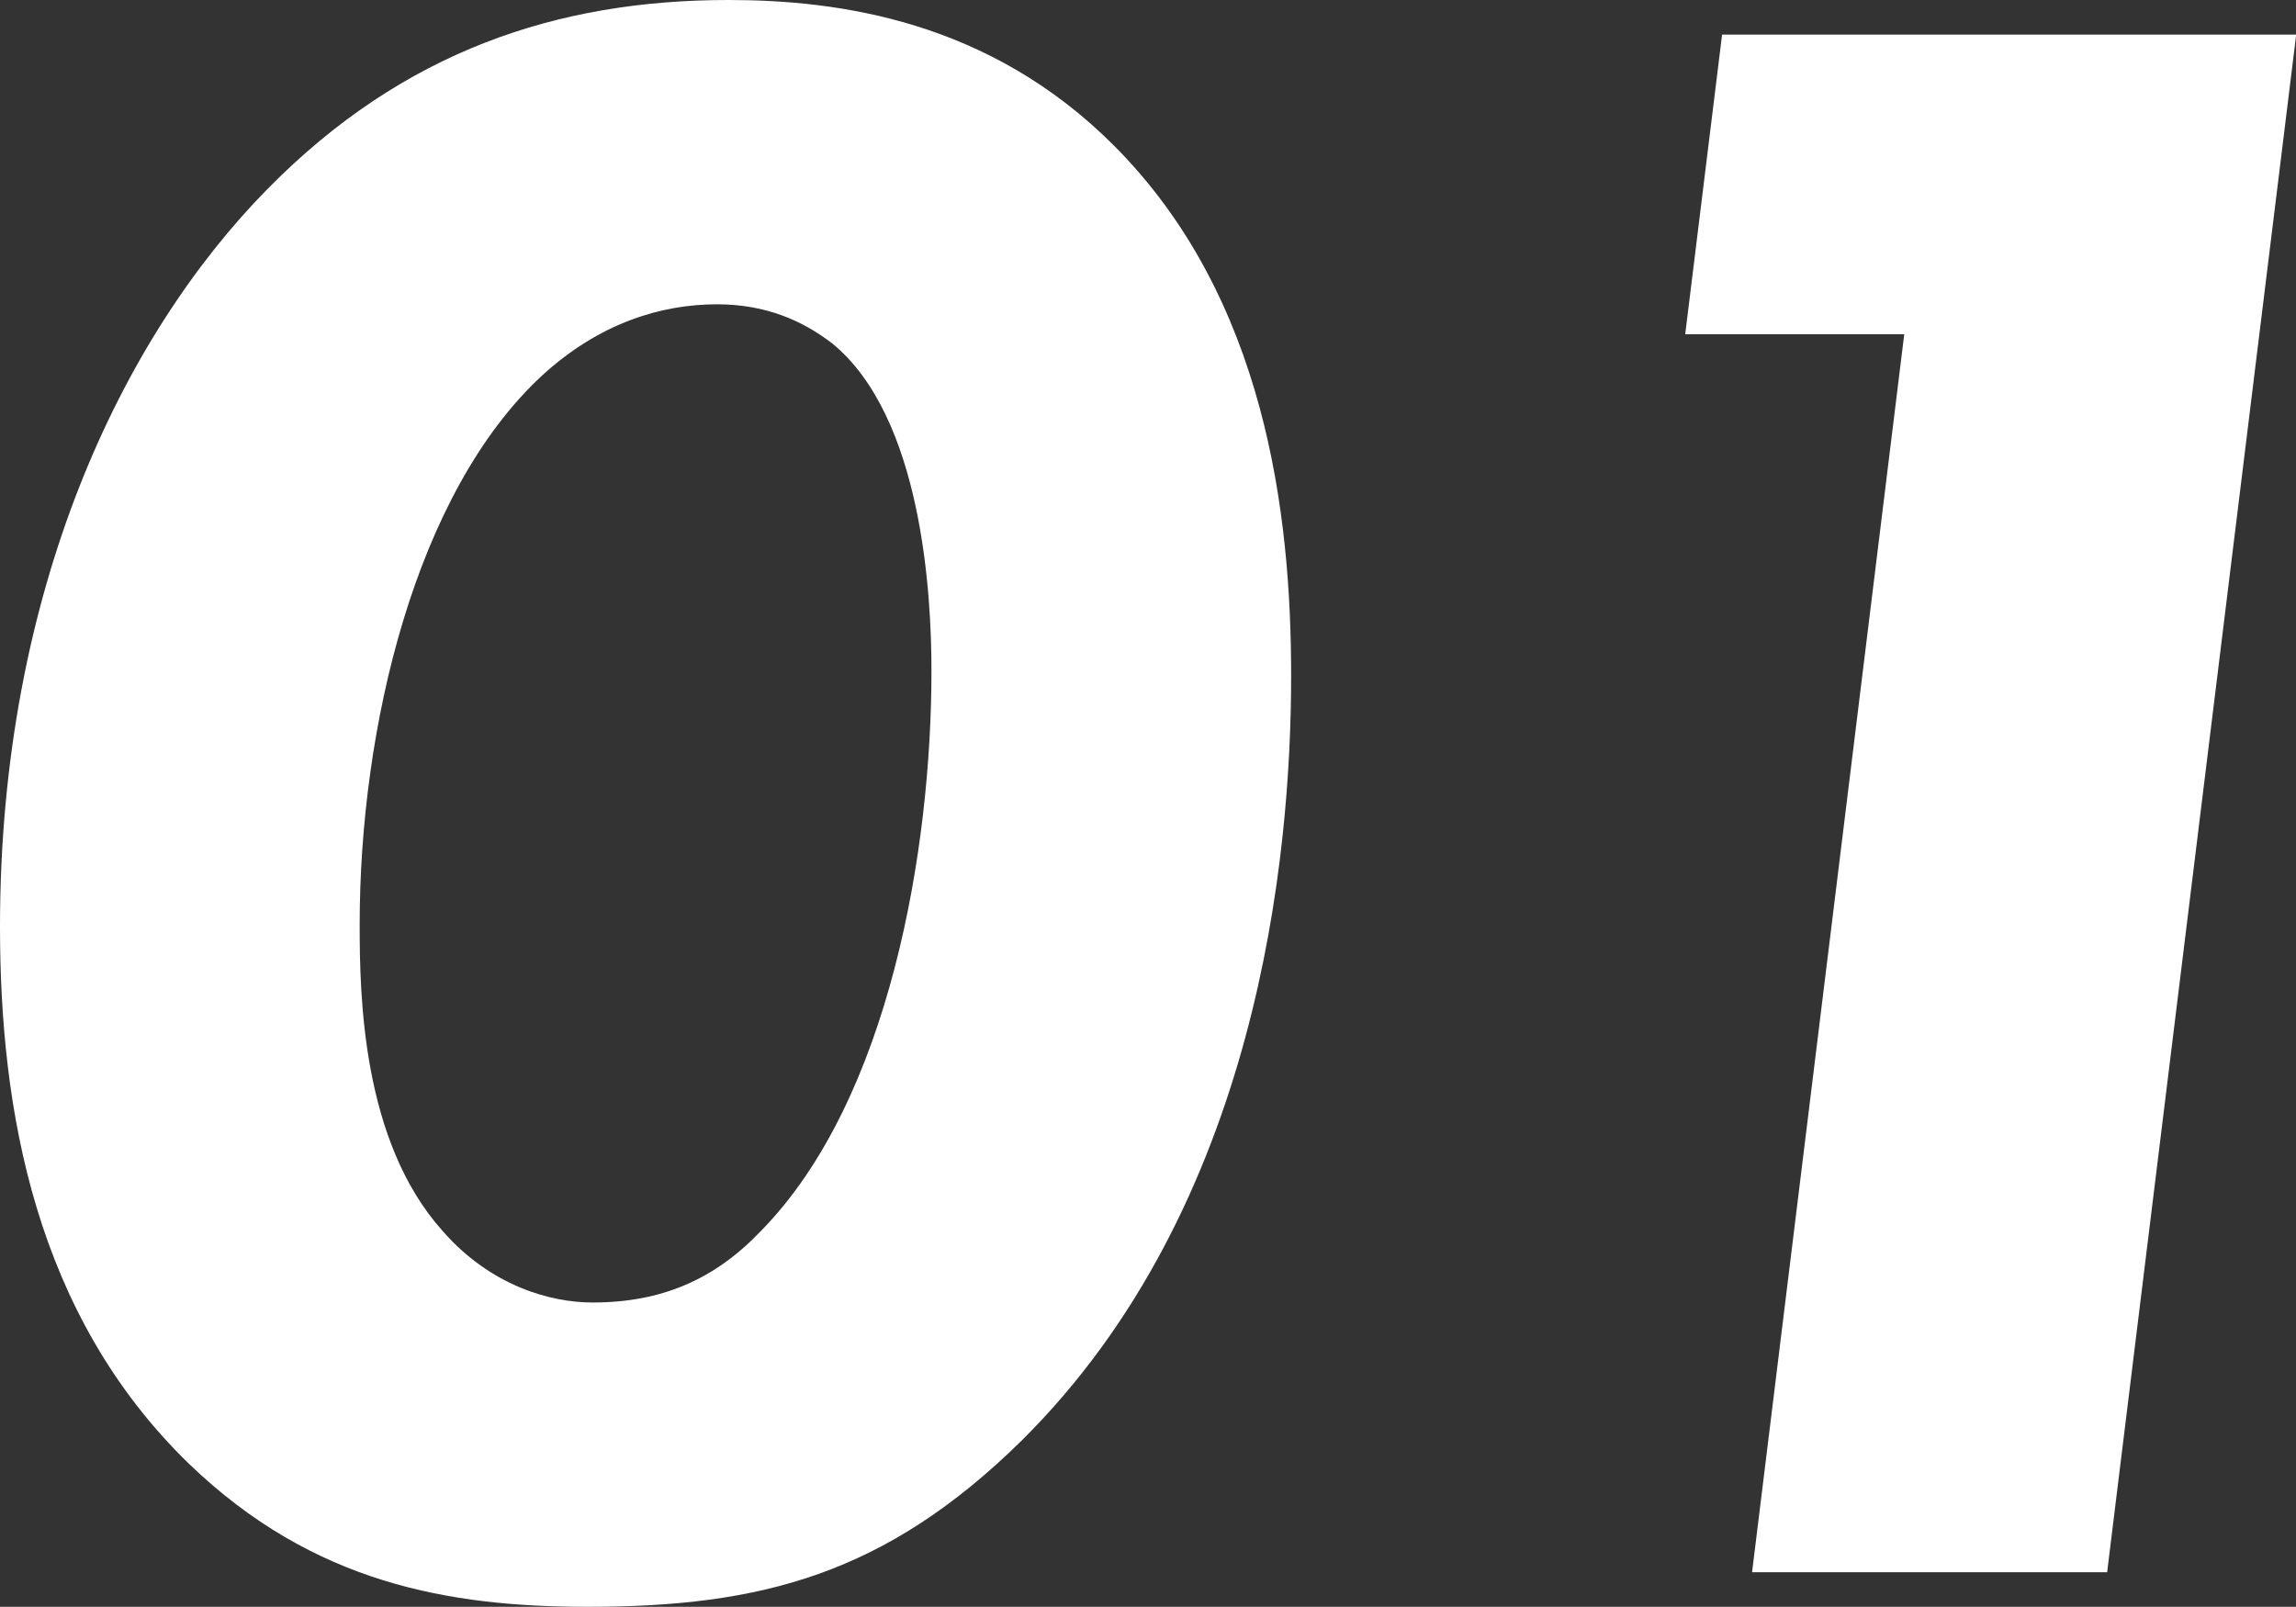 <?xml version="1.0" encoding="UTF-8"?>
<svg id="_レイヤー_2" data-name="レイヤー 2" xmlns="http://www.w3.org/2000/svg" viewBox="0 0 119.5 83.64">
  <rect x="0" y="0" width="119.5" height="83.64" fill="#333333" stroke="none"/>
  <defs>
    <style>
      .cls-1 {
        fill: #fff;
      }
    </style>
  </defs>
  <g id="object">
    <g>
      <path class="cls-1" d="M9.84,76.2C1.8,68.4,0,57.72,0,48.24,0,30.72,6.36,17.52,13.92,9.84,21,2.64,29.04,0,37.92,0c5.76,0,13.56,1.08,20.04,7.56,7.92,7.92,9.24,19.2,9.24,27.6,0,9.36-1.68,27.6-14.04,39.84-7.08,6.96-13.56,8.64-22.56,8.64-7.2,0-14.28-1.2-20.76-7.44ZM39.6,64.08c6.72-6.84,8.88-19.92,8.88-29.16,0-3.96-.48-13.2-5.16-17.04-1.56-1.2-3.48-2.04-6-2.04-2.88,0-6.12.96-9.12,3.72-6.6,6.12-9.48,18.36-9.48,28.56,0,3.72.12,11.28,4.32,15.96,2.52,2.88,5.64,3.72,7.8,3.72,3.6,0,6.36-1.2,8.76-3.72Z"/>
      <path class="cls-1" d="M99.11,17.4h-11.4l1.92-15.6h29.88l-9.84,80.04h-18.48l7.92-64.44Z"/>
    </g>
  </g>
</svg>